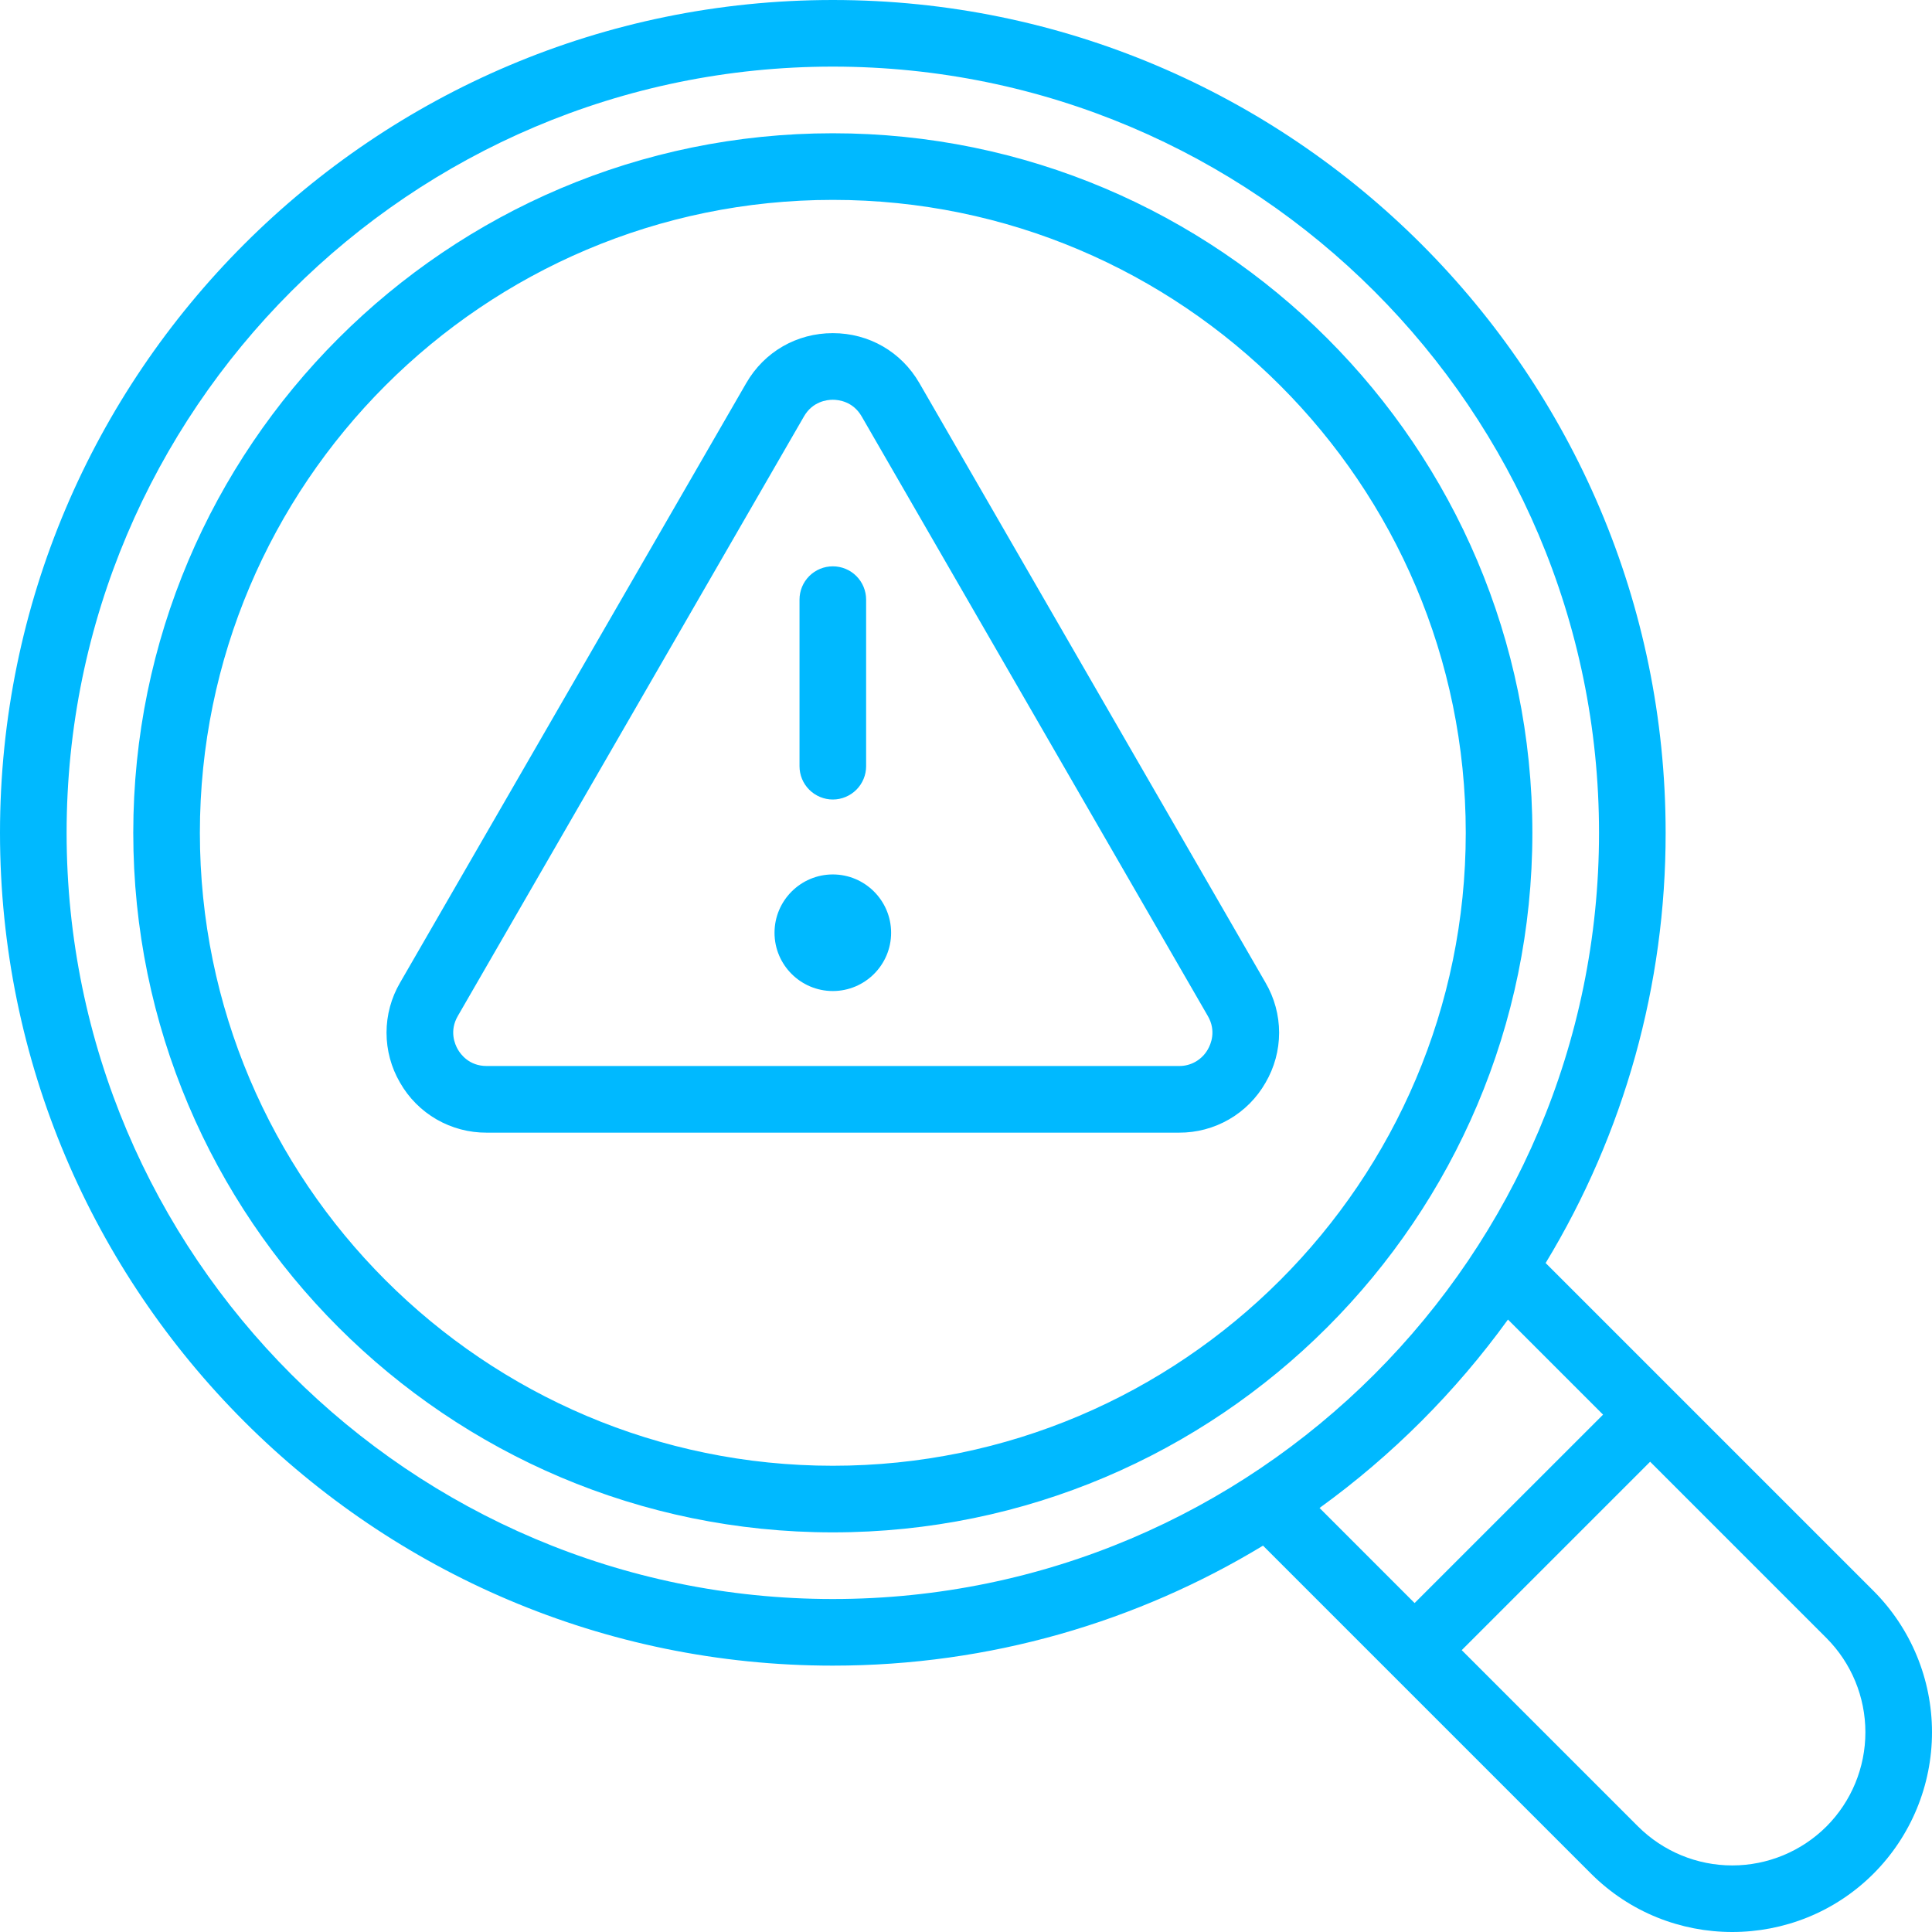 <svg width="46" height="46" viewBox="0 0 46 46" fill="none" xmlns="http://www.w3.org/2000/svg">
<path d="M44.609 37.88L36.801 30.072C38.674 26.984 39.662 23.441 39.658 19.829C39.658 8.895 30.763 0 19.829 0C8.895 0 0 8.895 0 19.829C0 30.763 8.895 39.658 19.829 39.658C23.574 39.658 27.081 38.613 30.072 36.801L37.88 44.609C38.808 45.537 40.025 46 41.244 46C42.463 46 43.682 45.537 44.609 44.609C45.5 43.716 46 42.506 46 41.244C46 39.983 45.5 38.773 44.609 37.88ZM1.586 19.829C1.586 9.77 9.77 1.586 19.829 1.586C29.888 1.586 38.072 9.77 38.072 19.829C38.072 29.888 29.888 38.072 19.829 38.072C9.77 38.072 1.586 29.888 1.586 19.829ZM35.904 31.418L38.168 33.682L33.681 38.168L31.418 35.904C33.142 34.657 34.657 33.142 35.904 31.418ZM43.487 43.487C42.892 44.081 42.085 44.415 41.244 44.415C40.403 44.415 39.597 44.081 39.001 43.487L34.803 39.289L39.289 34.803L43.487 39.001C44.081 39.597 44.414 40.403 44.414 41.244C44.414 42.085 44.081 42.892 43.487 43.487ZM19.829 3.173C10.644 3.173 3.173 10.644 3.173 19.829C3.173 29.014 10.644 36.485 19.829 36.485C29.014 36.485 36.485 29.014 36.485 19.829C36.485 10.644 29.014 3.173 19.829 3.173ZM19.829 34.899C11.519 34.899 4.759 28.139 4.759 19.829C4.759 11.519 11.519 4.759 19.829 4.759C28.139 4.759 34.899 11.519 34.899 19.829C34.899 28.139 28.139 34.899 19.829 34.899ZM21.89 9.121C21.46 8.376 20.689 7.932 19.829 7.932C18.969 7.932 18.198 8.376 17.768 9.121L9.525 23.398C9.314 23.759 9.203 24.17 9.203 24.588C9.203 25.006 9.314 25.417 9.525 25.778C9.732 26.141 10.032 26.443 10.394 26.652C10.757 26.861 11.168 26.97 11.586 26.968H28.072C28.49 26.97 28.901 26.861 29.263 26.652C29.625 26.443 29.925 26.141 30.132 25.778C30.343 25.417 30.455 25.006 30.455 24.588C30.455 24.17 30.343 23.759 30.132 23.398L21.89 9.121ZM28.758 24.985C28.69 25.106 28.59 25.207 28.469 25.277C28.348 25.347 28.211 25.383 28.072 25.381H11.586C11.172 25.381 10.968 25.104 10.9 24.985C10.831 24.866 10.693 24.549 10.9 24.191L19.142 9.915C19.348 9.557 19.692 9.518 19.829 9.518C19.966 9.518 20.31 9.557 20.516 9.915L28.758 24.191C28.965 24.549 28.827 24.866 28.758 24.985ZM19.036 18.243V14.277C19.036 14.066 19.119 13.865 19.268 13.716C19.417 13.567 19.619 13.484 19.829 13.484C20.039 13.484 20.241 13.567 20.39 13.716C20.538 13.865 20.622 14.066 20.622 14.277V18.243C20.622 18.453 20.538 18.655 20.39 18.803C20.241 18.952 20.039 19.036 19.829 19.036C19.619 19.036 19.417 18.952 19.268 18.803C19.119 18.655 19.036 18.453 19.036 18.243ZM21.217 22.209C21.217 22.974 20.594 23.596 19.829 23.596C19.064 23.596 18.441 22.974 18.441 22.209C18.441 21.443 19.064 20.82 19.829 20.82C20.594 20.82 21.217 21.443 21.217 22.209Z" fill="#00B9FF"/>
</svg>
